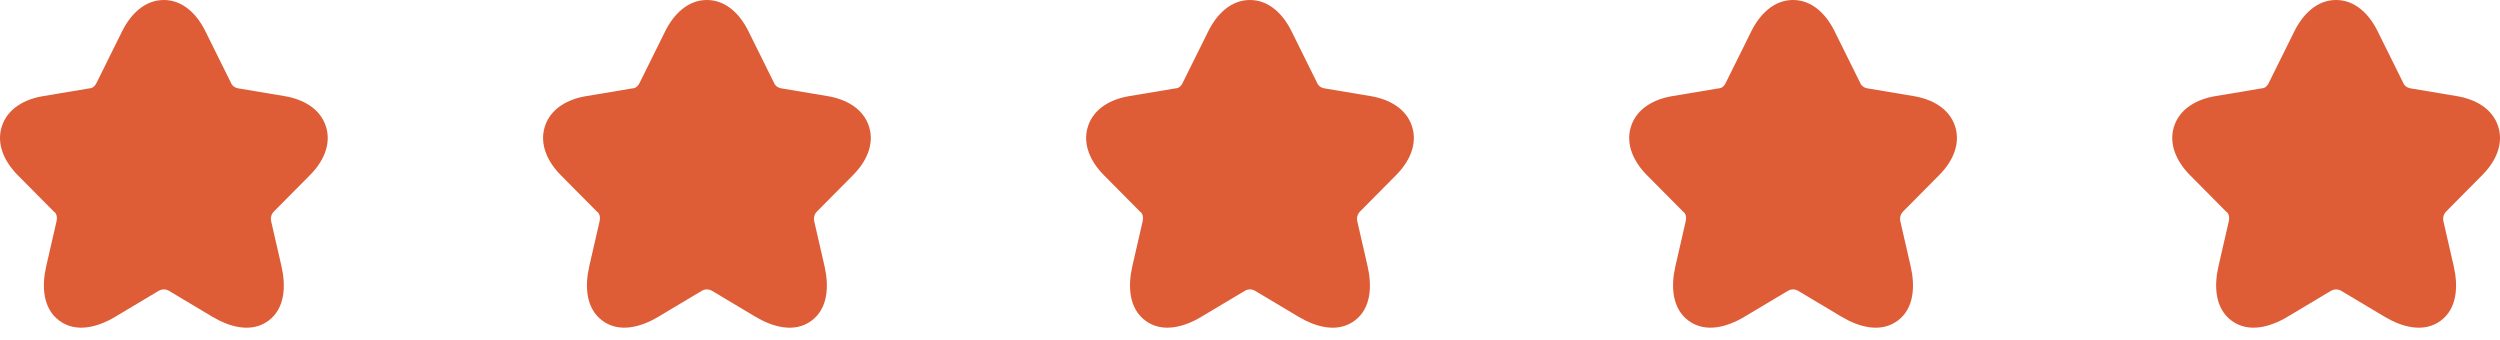<svg width="103" height="14" viewBox="0 0 103 14" fill="none" xmlns="http://www.w3.org/2000/svg">
<path d="M13.429 5.212C13.192 4.468 12.478 4.087 11.733 3.962L9.82 3.641C9.622 3.608 9.535 3.475 9.516 3.413L8.46 1.284C8.123 0.6 7.547 0 6.749 0C5.953 0 5.376 0.599 5.035 1.282L3.978 3.413C3.948 3.489 3.846 3.642 3.678 3.642L1.766 3.962C1.021 4.087 0.309 4.469 0.073 5.213C-0.161 5.954 0.197 6.678 0.728 7.214L2.216 8.714C2.277 8.748 2.384 8.876 2.33 9.113L1.904 10.97C1.721 11.767 1.749 12.7 2.447 13.214C3.148 13.73 4.047 13.471 4.748 13.051L6.537 11.983C6.604 11.939 6.783 11.876 6.96 11.981L8.754 13.052C9.454 13.469 10.354 13.732 11.056 13.216C11.755 12.703 11.779 11.766 11.597 10.97L11.172 9.117C11.15 9.041 11.143 8.856 11.284 8.714L12.77 7.215L12.771 7.214C13.306 6.679 13.665 5.954 13.429 5.212Z" fill="#DE5C36"/>
<path d="M35.803 5.212C35.566 4.468 34.852 4.087 34.108 3.962L32.194 3.641C31.996 3.608 31.909 3.475 31.89 3.413L30.834 1.284C30.497 0.6 29.921 0 29.124 0C28.327 0 27.75 0.599 27.409 1.282L26.353 3.413C26.322 3.489 26.22 3.642 26.052 3.642L24.141 3.962C23.396 4.087 22.683 4.469 22.448 5.213C22.213 5.954 22.571 6.678 23.102 7.214L24.59 8.714C24.651 8.748 24.758 8.876 24.704 9.113L24.278 10.97C24.095 11.767 24.123 12.7 24.821 13.214C25.522 13.73 26.421 13.471 27.122 13.051L28.911 11.983C28.979 11.939 29.157 11.876 29.334 11.981L31.128 13.052C31.829 13.469 32.728 13.732 33.43 13.216C34.129 12.703 34.153 11.766 33.971 10.97L33.546 9.117C33.525 9.041 33.518 8.856 33.658 8.714L35.145 7.215L35.145 7.214C35.68 6.679 36.04 5.954 35.803 5.212Z" fill="#DE5C36"/>
<path d="M58.177 5.212C57.94 4.468 57.226 4.087 56.482 3.962L54.568 3.641C54.371 3.608 54.283 3.475 54.264 3.413L53.209 1.284C52.871 0.6 52.296 0 51.498 0C50.701 0 50.124 0.599 49.784 1.282L48.727 3.413C48.697 3.489 48.594 3.642 48.426 3.642L46.515 3.962C45.77 4.087 45.057 4.469 44.822 5.213C44.587 5.954 44.946 6.678 45.477 7.214L46.965 8.714C47.025 8.748 47.132 8.876 47.078 9.113L46.652 10.97C46.469 11.767 46.498 12.7 47.195 13.214C47.897 13.73 48.795 13.471 49.496 13.051L51.285 11.983C51.353 11.939 51.532 11.876 51.708 11.981L53.503 13.052C54.203 13.469 55.102 13.732 55.804 13.216C56.503 12.703 56.527 11.766 56.345 10.97L55.92 9.117C55.899 9.041 55.892 8.856 56.033 8.714L57.519 7.215L57.52 7.214C58.054 6.679 58.414 5.954 58.177 5.212Z" fill="#DE5C36"/>
<path d="M80.552 5.212C80.315 4.468 79.6 4.087 78.856 3.962L76.943 3.641C76.745 3.608 76.658 3.475 76.639 3.413L75.583 1.284C75.245 0.6 74.67 0 73.872 0C73.076 0 72.499 0.599 72.158 1.282L71.101 3.413C71.071 3.489 70.968 3.642 70.801 3.642L68.889 3.962C68.144 4.087 67.432 4.469 67.196 5.213C66.961 5.954 67.32 6.678 67.851 7.214L69.339 8.714C69.399 8.748 69.507 8.876 69.452 9.113L69.026 10.97C68.843 11.767 68.872 12.7 69.569 13.214C70.271 13.73 71.169 13.471 71.87 13.051L73.66 11.983C73.727 11.939 73.906 11.876 74.082 11.981L75.877 13.052C76.577 13.469 77.477 13.732 78.178 13.216C78.877 12.703 78.902 11.766 78.719 10.97L78.294 9.117C78.273 9.041 78.266 8.856 78.407 8.714L79.893 7.215L79.894 7.214C80.429 6.679 80.788 5.954 80.552 5.212Z" fill="#DE5C36"/>
<path d="M102.926 5.212C102.689 4.468 101.975 4.087 101.231 3.962L99.317 3.641C99.119 3.608 99.032 3.475 99.013 3.413L97.957 1.284C97.62 0.6 97.044 0 96.246 0C95.45 0 94.873 0.599 94.532 1.282L93.475 3.413C93.445 3.489 93.343 3.642 93.175 3.642L91.263 3.962C90.519 4.087 89.806 4.469 89.57 5.213C89.336 5.954 89.694 6.678 90.225 7.214L91.713 8.714C91.774 8.748 91.881 8.876 91.827 9.113L91.401 10.97C91.218 11.767 91.246 12.7 91.944 13.214C92.645 13.73 93.544 13.471 94.245 13.051L96.034 11.983C96.101 11.939 96.28 11.876 96.457 11.981L98.251 13.052C98.951 13.469 99.851 13.732 100.553 13.216C101.252 12.703 101.276 11.766 101.094 10.97L100.669 9.117C100.648 9.041 100.641 8.856 100.781 8.714L102.267 7.215L102.268 7.214C102.803 6.679 103.163 5.954 102.926 5.212Z" fill="#DE5C36"/>
</svg>
